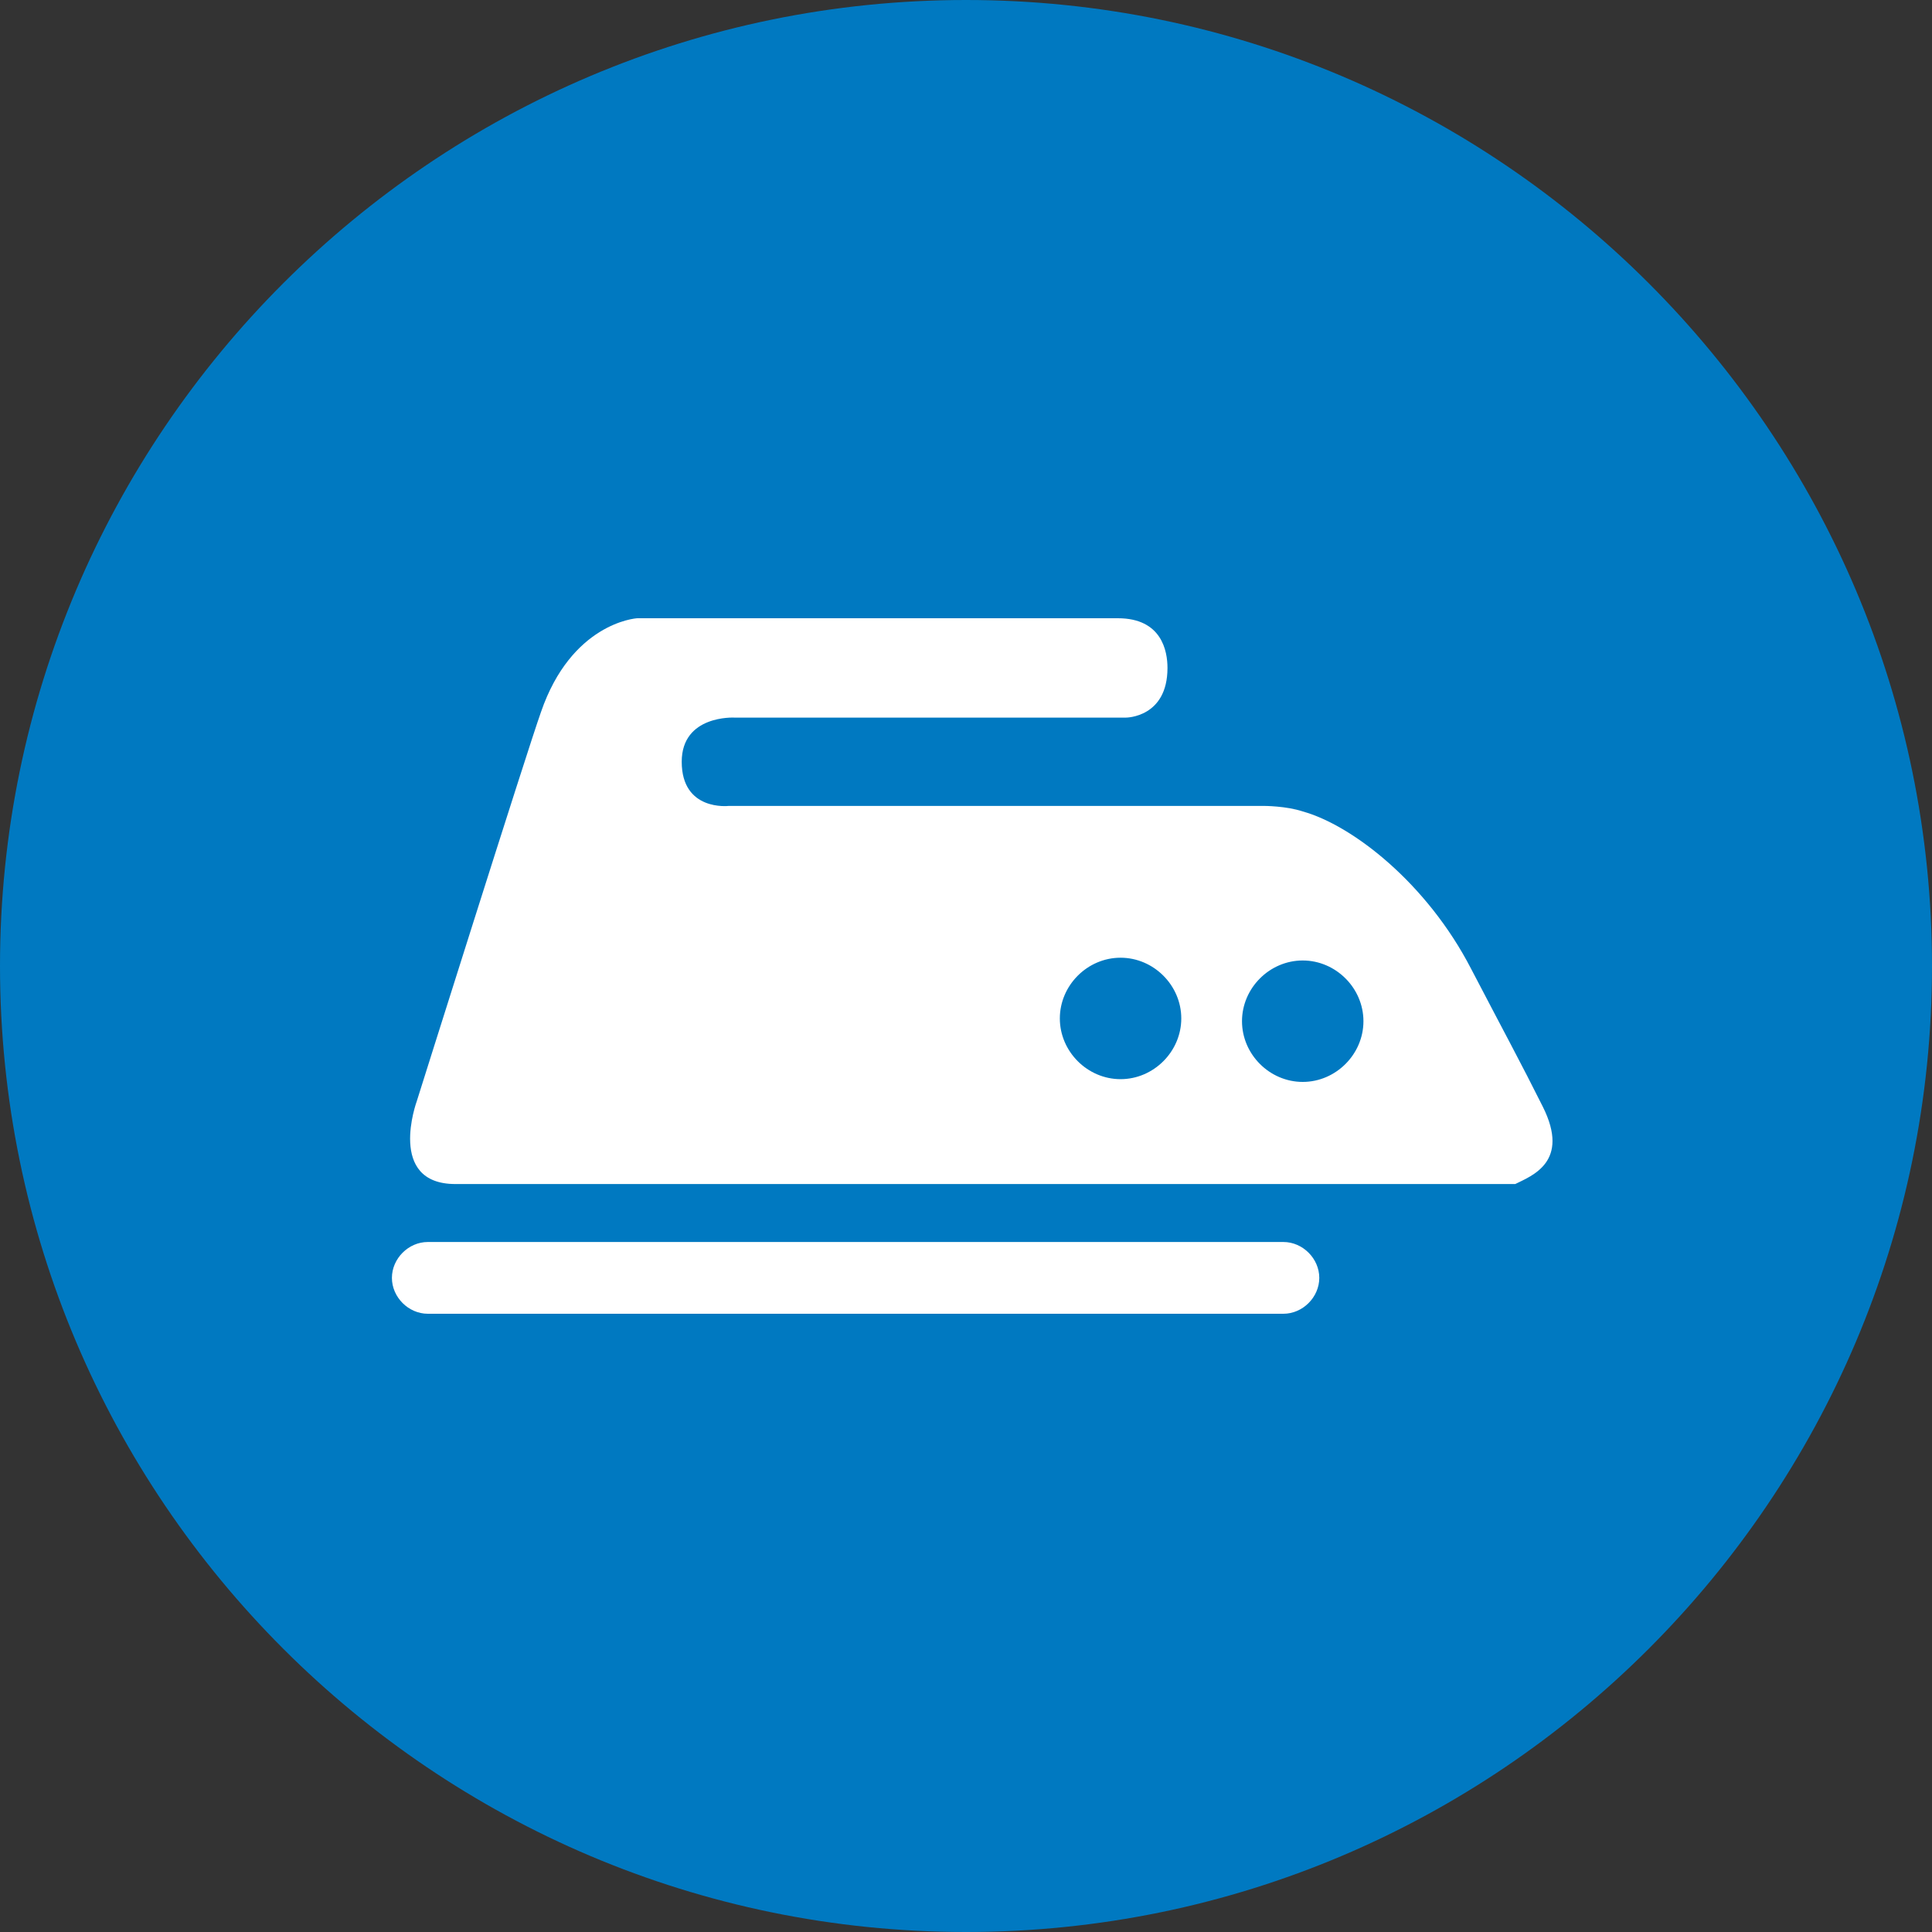 <?xml version="1.0" encoding="utf-8"?>
<!-- Generator: Adobe Illustrator 23.0.1, SVG Export Plug-In . SVG Version: 6.00 Build 0)  -->
<svg version="1.1" id="Layer_1" xmlns="http://www.w3.org/2000/svg" xmlns:xlink="http://www.w3.org/1999/xlink" x="0px" y="0px"
	 viewBox="0 0 70 70" style="enable-background:new 0 0 70 70;" xml:space="preserve">
<rect x="0" y="0" width="70" height="70" fill="#333333" stroke="none"/>
<style type="text/css">
	.st0{fill:#0079C1;}
	.st1{fill:#FFFFFF;}
</style>
<title>icon laundry</title>
<path class="st0" d="M70,35c0,19.3-15.7,35-35,35S0,54.3,0,35S15.7,0,35,0S70,15.7,70,35"/>
<g>
	<path class="st1" d="M46.5,47.6h-31c-0.7,0-1.3-0.6-1.3-1.3v0c0-0.7,0.6-1.3,1.3-1.3h31c0.7,0,1.3,0.6,1.3,1.3v0
		C47.8,47,47.2,47.6,46.5,47.6z"/>
	<path class="st1" d="M55.9,40.1c-0.8-1.6-1.4-2.7-2.6-5c-1.6-3.1-4.3-5.2-6.1-5.7c-0.6-0.2-1.4-0.2-1.4-0.2l-19.4,0
		c0,0-1.7,0.2-1.7-1.6c0-1.7,1.9-1.6,1.9-1.6h14.2c0,0,1.5,0,1.5-1.8c0-0.6-0.2-1.8-1.8-1.8l-17.4,0c0,0,0,0,0,0
		c-0.1,0-2.4,0.2-3.5,3.4c-0.5,1.4-4.5,14.1-4.5,14.1s-1.1,3,1.4,3c0,0,37.9,0,38.4,0C55.5,42.6,56.9,42.1,55.9,40.1z M40.6,39.1
		c-1.2,0-2.2-1-2.2-2.2s1-2.2,2.2-2.2c1.2,0,2.2,1,2.2,2.2S41.8,39.1,40.6,39.1z M47.2,39.2c-1.2,0-2.2-1-2.2-2.2
		c0-1.2,1-2.2,2.2-2.2s2.2,1,2.2,2.2C49.4,38.2,48.4,39.2,47.2,39.2z"/>
</g>
</svg>
